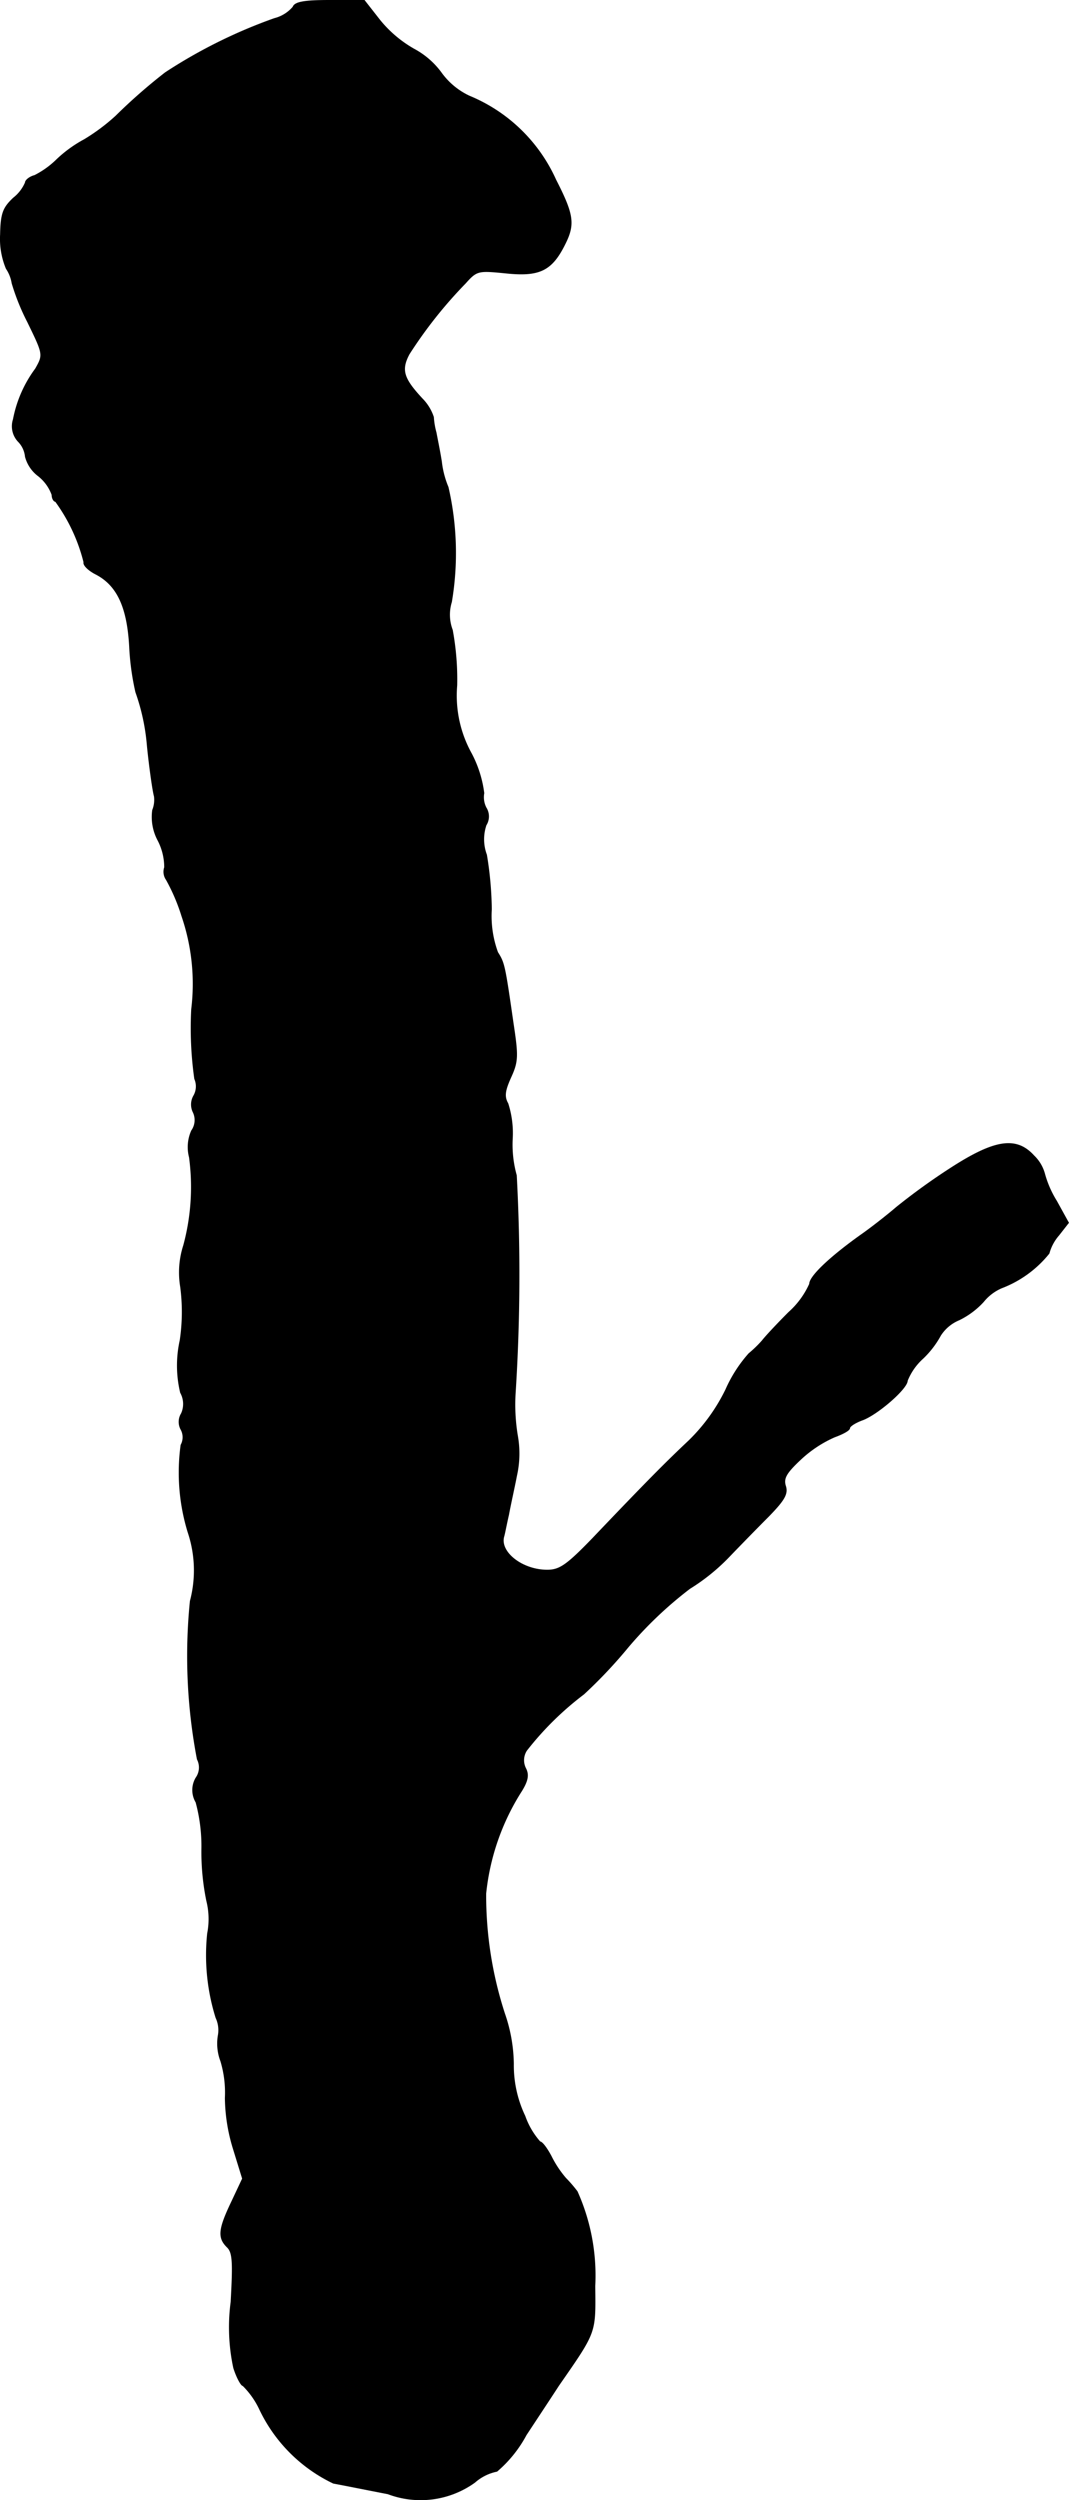 <?xml version="1.0" encoding="UTF-8"?>
<svg xmlns="http://www.w3.org/2000/svg"
     version="1.1"
     width="5.154mm"
     height="12.049mm"
     viewBox="0 0 14.609 34.155">
   <defs>
      <style type="text/css"><![CDATA[
      .a {
        stroke: #000;
        stroke-linecap: round;
        stroke-linejoin: round;
        stroke-width: 0.01px;
      }
    ]]></style>
   </defs>
   <path class="a"
         d="M4.004.096a.492.492,0,0,1-.254.157,6.975,6.975,0,0,0-1.49.739,7.585,7.585,0,0,0-.678.594,2.706,2.706,0,0,1-.43.321A1.739,1.739,0,0,0,.776,2.179a1.211,1.211,0,0,1-.303.218C.4,2.416.346,2.464.346,2.494a.534.534,0,0,1-.164.212c-.139.133-.17.206-.176.497a1.058,1.058,0,0,0,.079.466.5.5,0,0,1,.079.2,3.047,3.047,0,0,0,.212.527c.218.448.218.448.109.642a1.691,1.691,0,0,0-.303.69.304.304,0,0,0,.067.303A.341.341,0,0,1,.346,6.238a.484.484,0,0,0,.182.267.584.584,0,0,1,.182.254c0,.048.024.091.048.091a2.39,2.39,0,0,1,.388.83c-.012.042.067.115.164.164.291.151.43.448.46.987a3.556,3.556,0,0,0,.085.624,2.878,2.878,0,0,1,.157.727c.024.248.073.612.097.697a.377.377,0,0,1-.024.188.678.678,0,0,0,.073.412.8.8,0,0,1,.091.369.189.189,0,0,0,.024.17,2.613,2.613,0,0,1,.212.497,2.86,2.86,0,0,1,.133,1.272,4.963,4.963,0,0,0,.042.951.258.258,0,0,1-.012.23.24.24,0,0,0-.006.23.25.25,0,0,1-.024.248.549.549,0,0,0-.03.363,3.051,3.051,0,0,1-.079,1.205,1.202,1.202,0,0,0-.042.563,2.637,2.637,0,0,1-.006.733,1.592,1.592,0,0,0,.006.715.317.317,0,0,1,.012.285.217.217,0,0,0-.006.218.22.22,0,0,1,0,.212,2.779,2.779,0,0,0,.097,1.193,1.636,1.636,0,0,1,.03.939A7.499,7.499,0,0,0,2.696,24.033a.244.244,0,0,1-.018.254.327.327,0,0,0,0,.333,2.3,2.3,0,0,1,.079.648,3.331,3.331,0,0,0,.067.697,1.025,1.025,0,0,1,.012.448,2.861,2.861,0,0,0,.115,1.151.4.4,0,0,1,.03.248.673.673,0,0,0,.036.345,1.489,1.489,0,0,1,.061.503,2.445,2.445,0,0,0,.109.69l.127.412-.151.321c-.176.369-.188.485-.061.612.079.073.085.2.055.751a2.64,2.64,0,0,0,.036.902c.042.133.103.242.127.242a1.127,1.127,0,0,1,.224.315,2.13,2.13,0,0,0,1.012,1.018c.133.024.466.091.745.145a1.267,1.267,0,0,0,1.187-.157.654.654,0,0,1,.303-.151,1.713,1.713,0,0,0,.4-.497c.188-.285.388-.588.442-.672.521-.751.503-.709.497-1.363a2.801,2.801,0,0,0-.242-1.29,1.846,1.846,0,0,0-.157-.182,1.455,1.455,0,0,1-.2-.303c-.055-.103-.121-.194-.151-.194a1.059,1.059,0,0,1-.206-.351,1.609,1.609,0,0,1-.157-.715,2.169,2.169,0,0,0-.121-.684A5.218,5.218,0,0,1,6.639,25.868a3.207,3.207,0,0,1,.491-1.405c.085-.139.097-.218.055-.303a.245.245,0,0,1,.012-.248,4.216,4.216,0,0,1,.781-.769,6.525,6.525,0,0,0,.606-.642,5.377,5.377,0,0,1,.842-.8,2.748,2.748,0,0,0,.539-.436c.145-.151.388-.4.539-.551.218-.224.267-.309.23-.418-.03-.103.012-.176.212-.363a1.65,1.65,0,0,1,.46-.303c.115-.042.206-.091.206-.121,0-.024.073-.073.17-.109.206-.073.618-.43.618-.539a.821.821,0,0,1,.212-.303,1.274,1.274,0,0,0,.242-.315.55.55,0,0,1,.254-.212A1.113,1.113,0,0,0,13.441,17.782a.644.644,0,0,1,.248-.188,1.529,1.529,0,0,0,.648-.472.625.625,0,0,1,.133-.248l.133-.17-.164-.297a1.404,1.404,0,0,1-.164-.376.535.535,0,0,0-.145-.242c-.242-.267-.539-.218-1.139.17a8.783,8.783,0,0,0-.739.533c-.127.109-.351.285-.491.382-.424.303-.697.563-.697.666a1.151,1.151,0,0,1-.285.388c-.164.164-.321.333-.363.388a1.686,1.686,0,0,1-.182.176,1.881,1.881,0,0,0-.315.491,2.507,2.507,0,0,1-.503.697c-.309.291-.563.545-1.314,1.333-.357.369-.454.436-.624.436-.339,0-.648-.242-.594-.454.012-.036.036-.17.067-.303.024-.133.079-.376.109-.533a1.387,1.387,0,0,0,.012-.545,2.594,2.594,0,0,1-.03-.588A25.474,25.474,0,0,0,7.057,16.056a1.554,1.554,0,0,1-.055-.503,1.322,1.322,0,0,0-.061-.478c-.055-.097-.042-.176.042-.363.097-.212.097-.291.03-.733-.115-.8-.121-.824-.212-.969a1.441,1.441,0,0,1-.085-.588,4.843,4.843,0,0,0-.067-.745.604.604,0,0,1-.006-.406.222.222,0,0,0,0-.236.312.312,0,0,1-.03-.2,1.589,1.589,0,0,0-.17-.539,1.632,1.632,0,0,1-.2-.933,3.703,3.703,0,0,0-.061-.757.587.587,0,0,1-.012-.382A4.017,4.017,0,0,0,6.124,6.655a1.269,1.269,0,0,1-.091-.351c-.024-.151-.061-.327-.073-.394a1.037,1.037,0,0,1-.036-.212.642.642,0,0,0-.151-.248c-.26-.279-.297-.394-.182-.612a6.09,6.09,0,0,1,.769-.969c.157-.176.176-.176.551-.139.46.048.63-.03.812-.4.133-.267.115-.4-.127-.872a2.223,2.223,0,0,0-1.181-1.145.99.99,0,0,1-.382-.315,1.112,1.112,0,0,0-.375-.327,1.65,1.65,0,0,1-.466-.394L4.979.005H4.507C4.15.005,4.029.029,4.004.096Z"/>
</svg>
